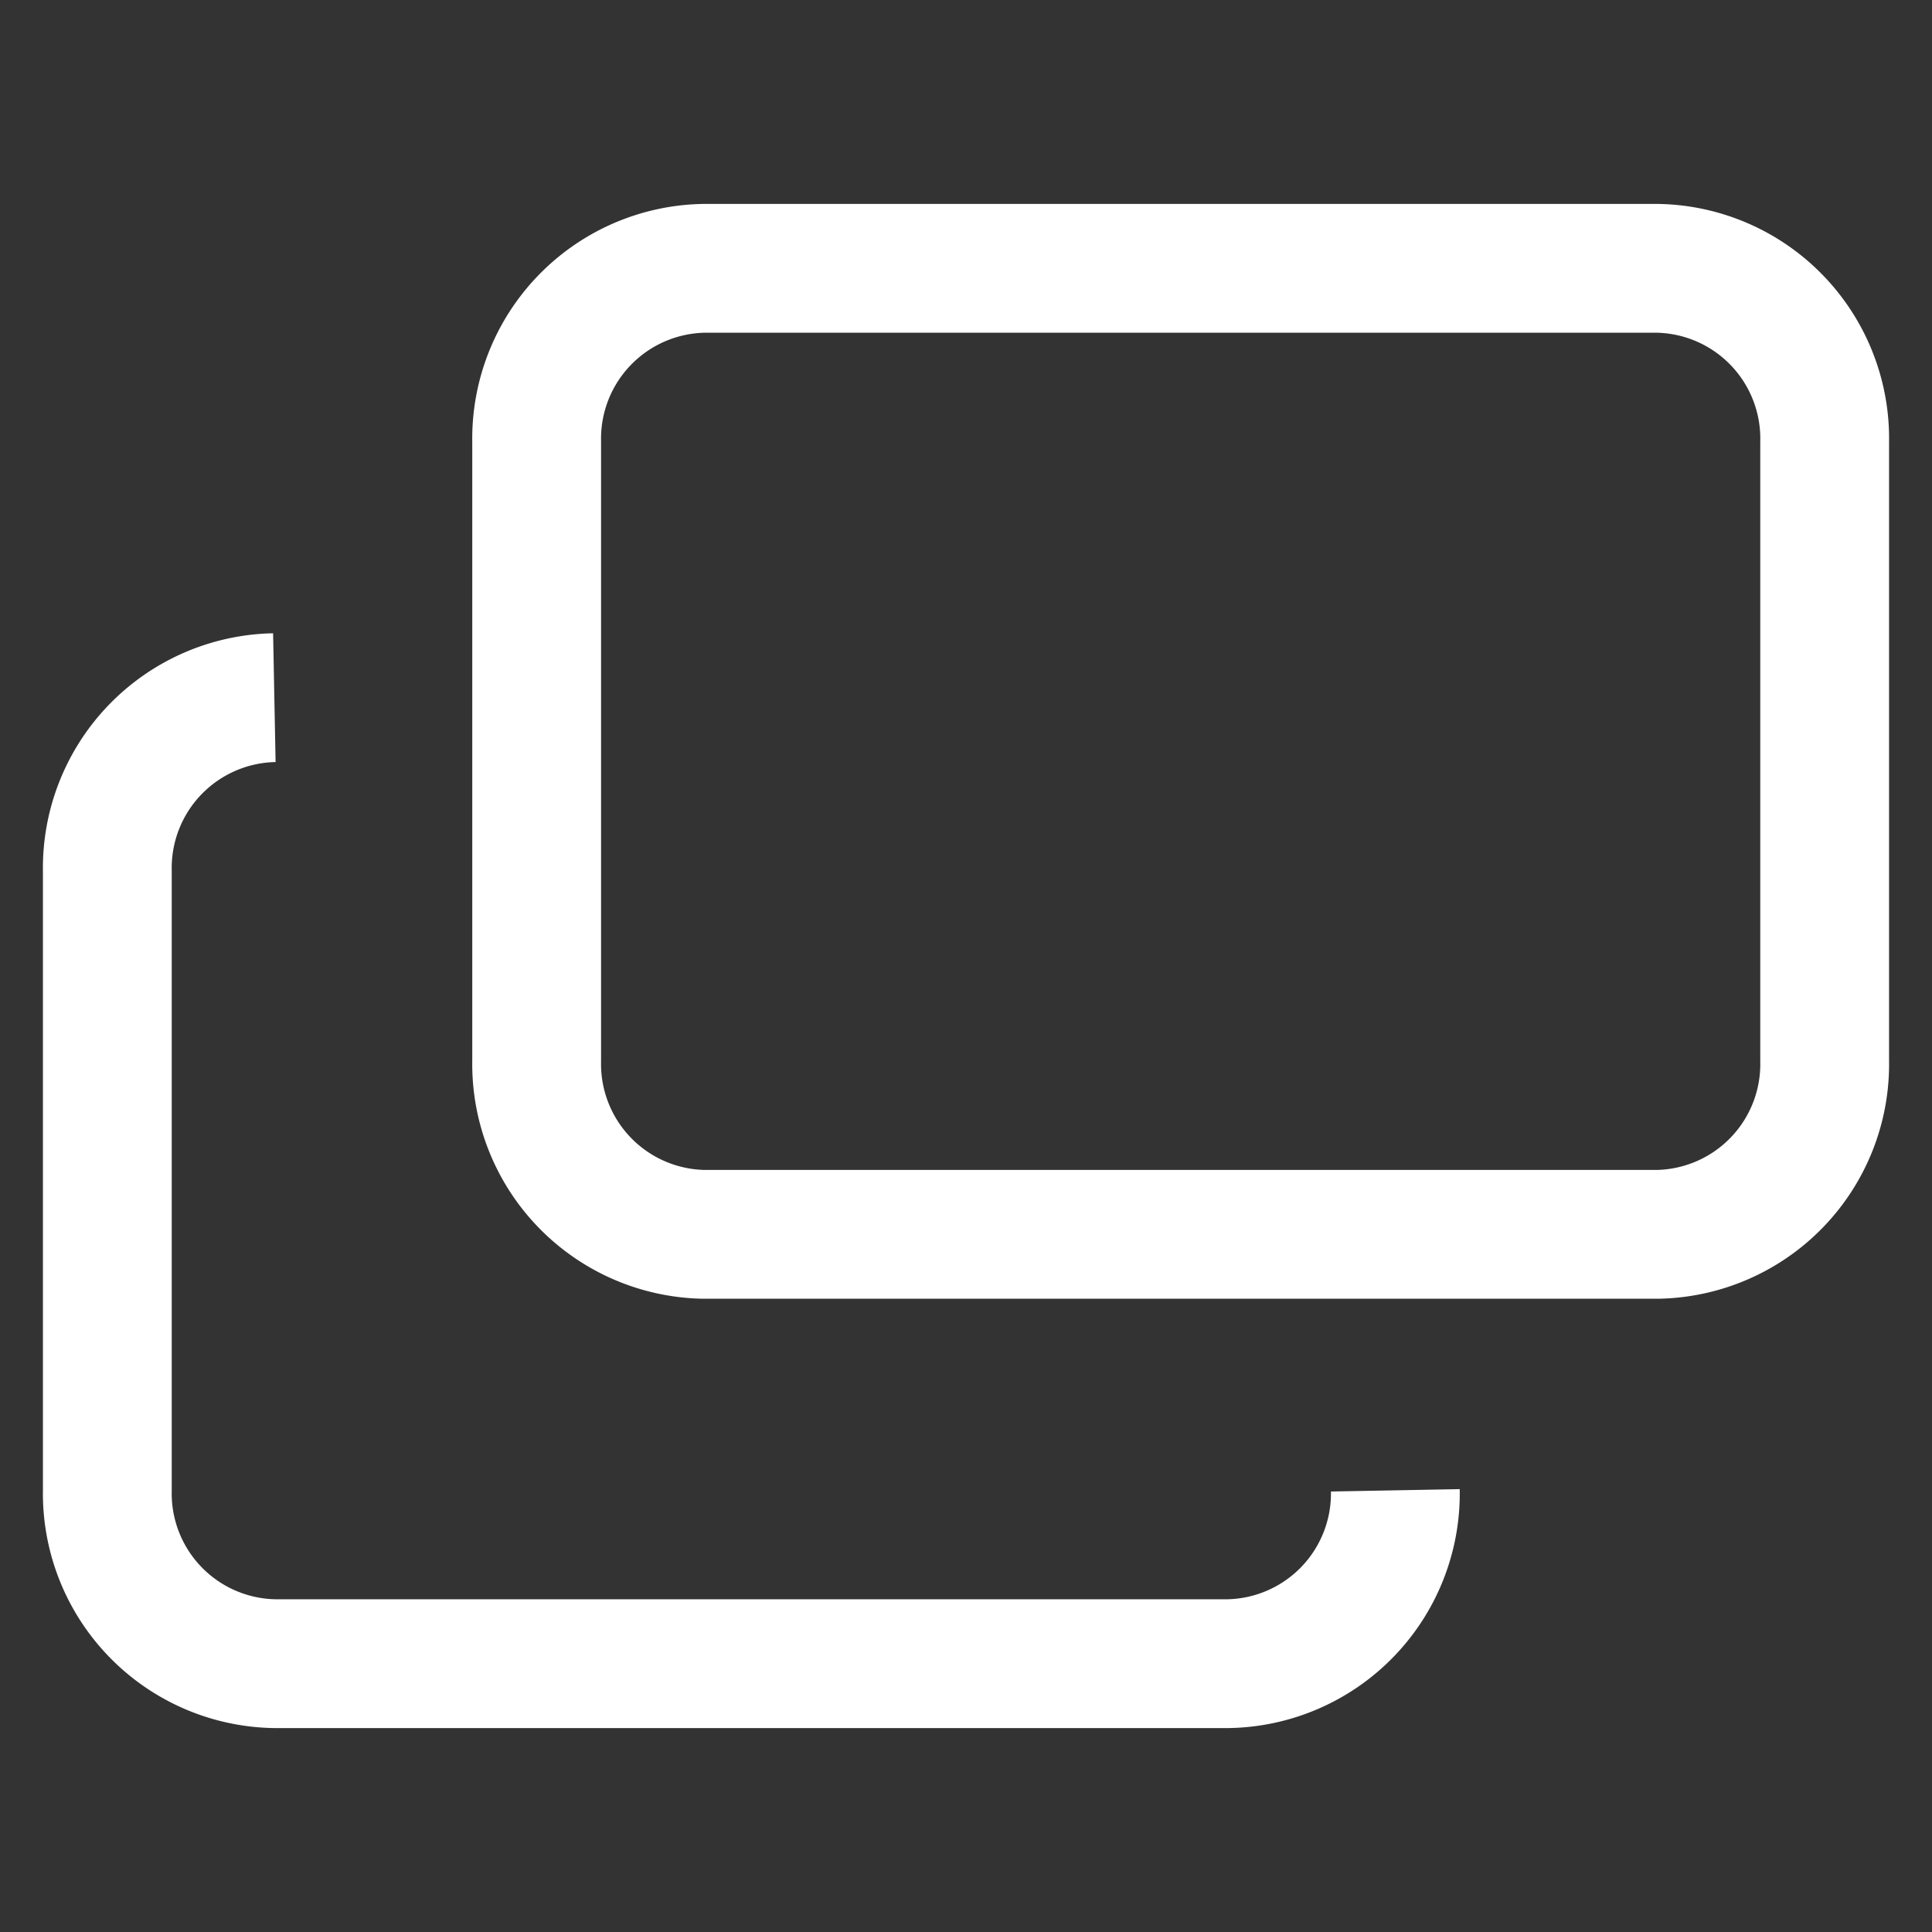 <svg xmlns="http://www.w3.org/2000/svg" width="18" height="18" viewBox="0 0 18 18">
  <rect x="0" y="0" width="18" height="18" fill="#333333" stroke="none"/>
  <g id="グループ_2460" data-name="グループ 2460" transform="translate(-962 -2033)">
    <rect id="Area" width="18" height="18" transform="translate(962 2033)" fill="none"/>
    <g id="Icon" transform="translate(962.4 2034.9)">
      <path id="パス_1656" data-name="パス 1656" d="M6.155.6h8.89A1.586,1.586,0,0,1,16.6,2.215v5.77A1.586,1.586,0,0,1,15.045,9.6H6.155A1.587,1.587,0,0,1,4.6,7.985V2.215A1.587,1.587,0,0,1,6.155.6Z" fill="none" stroke="#fff" stroke-width="1.2"/>
      <path id="パス_1657" data-name="パス 1657" d="M12.6,11.985A1.586,1.586,0,0,1,11.044,13.6H2.156A1.586,1.586,0,0,1,.6,11.985V6.216A1.587,1.587,0,0,1,2.156,4.6" fill="none" stroke="#fff" stroke-width="1.2"/>
    </g>
  </g>
</svg>
